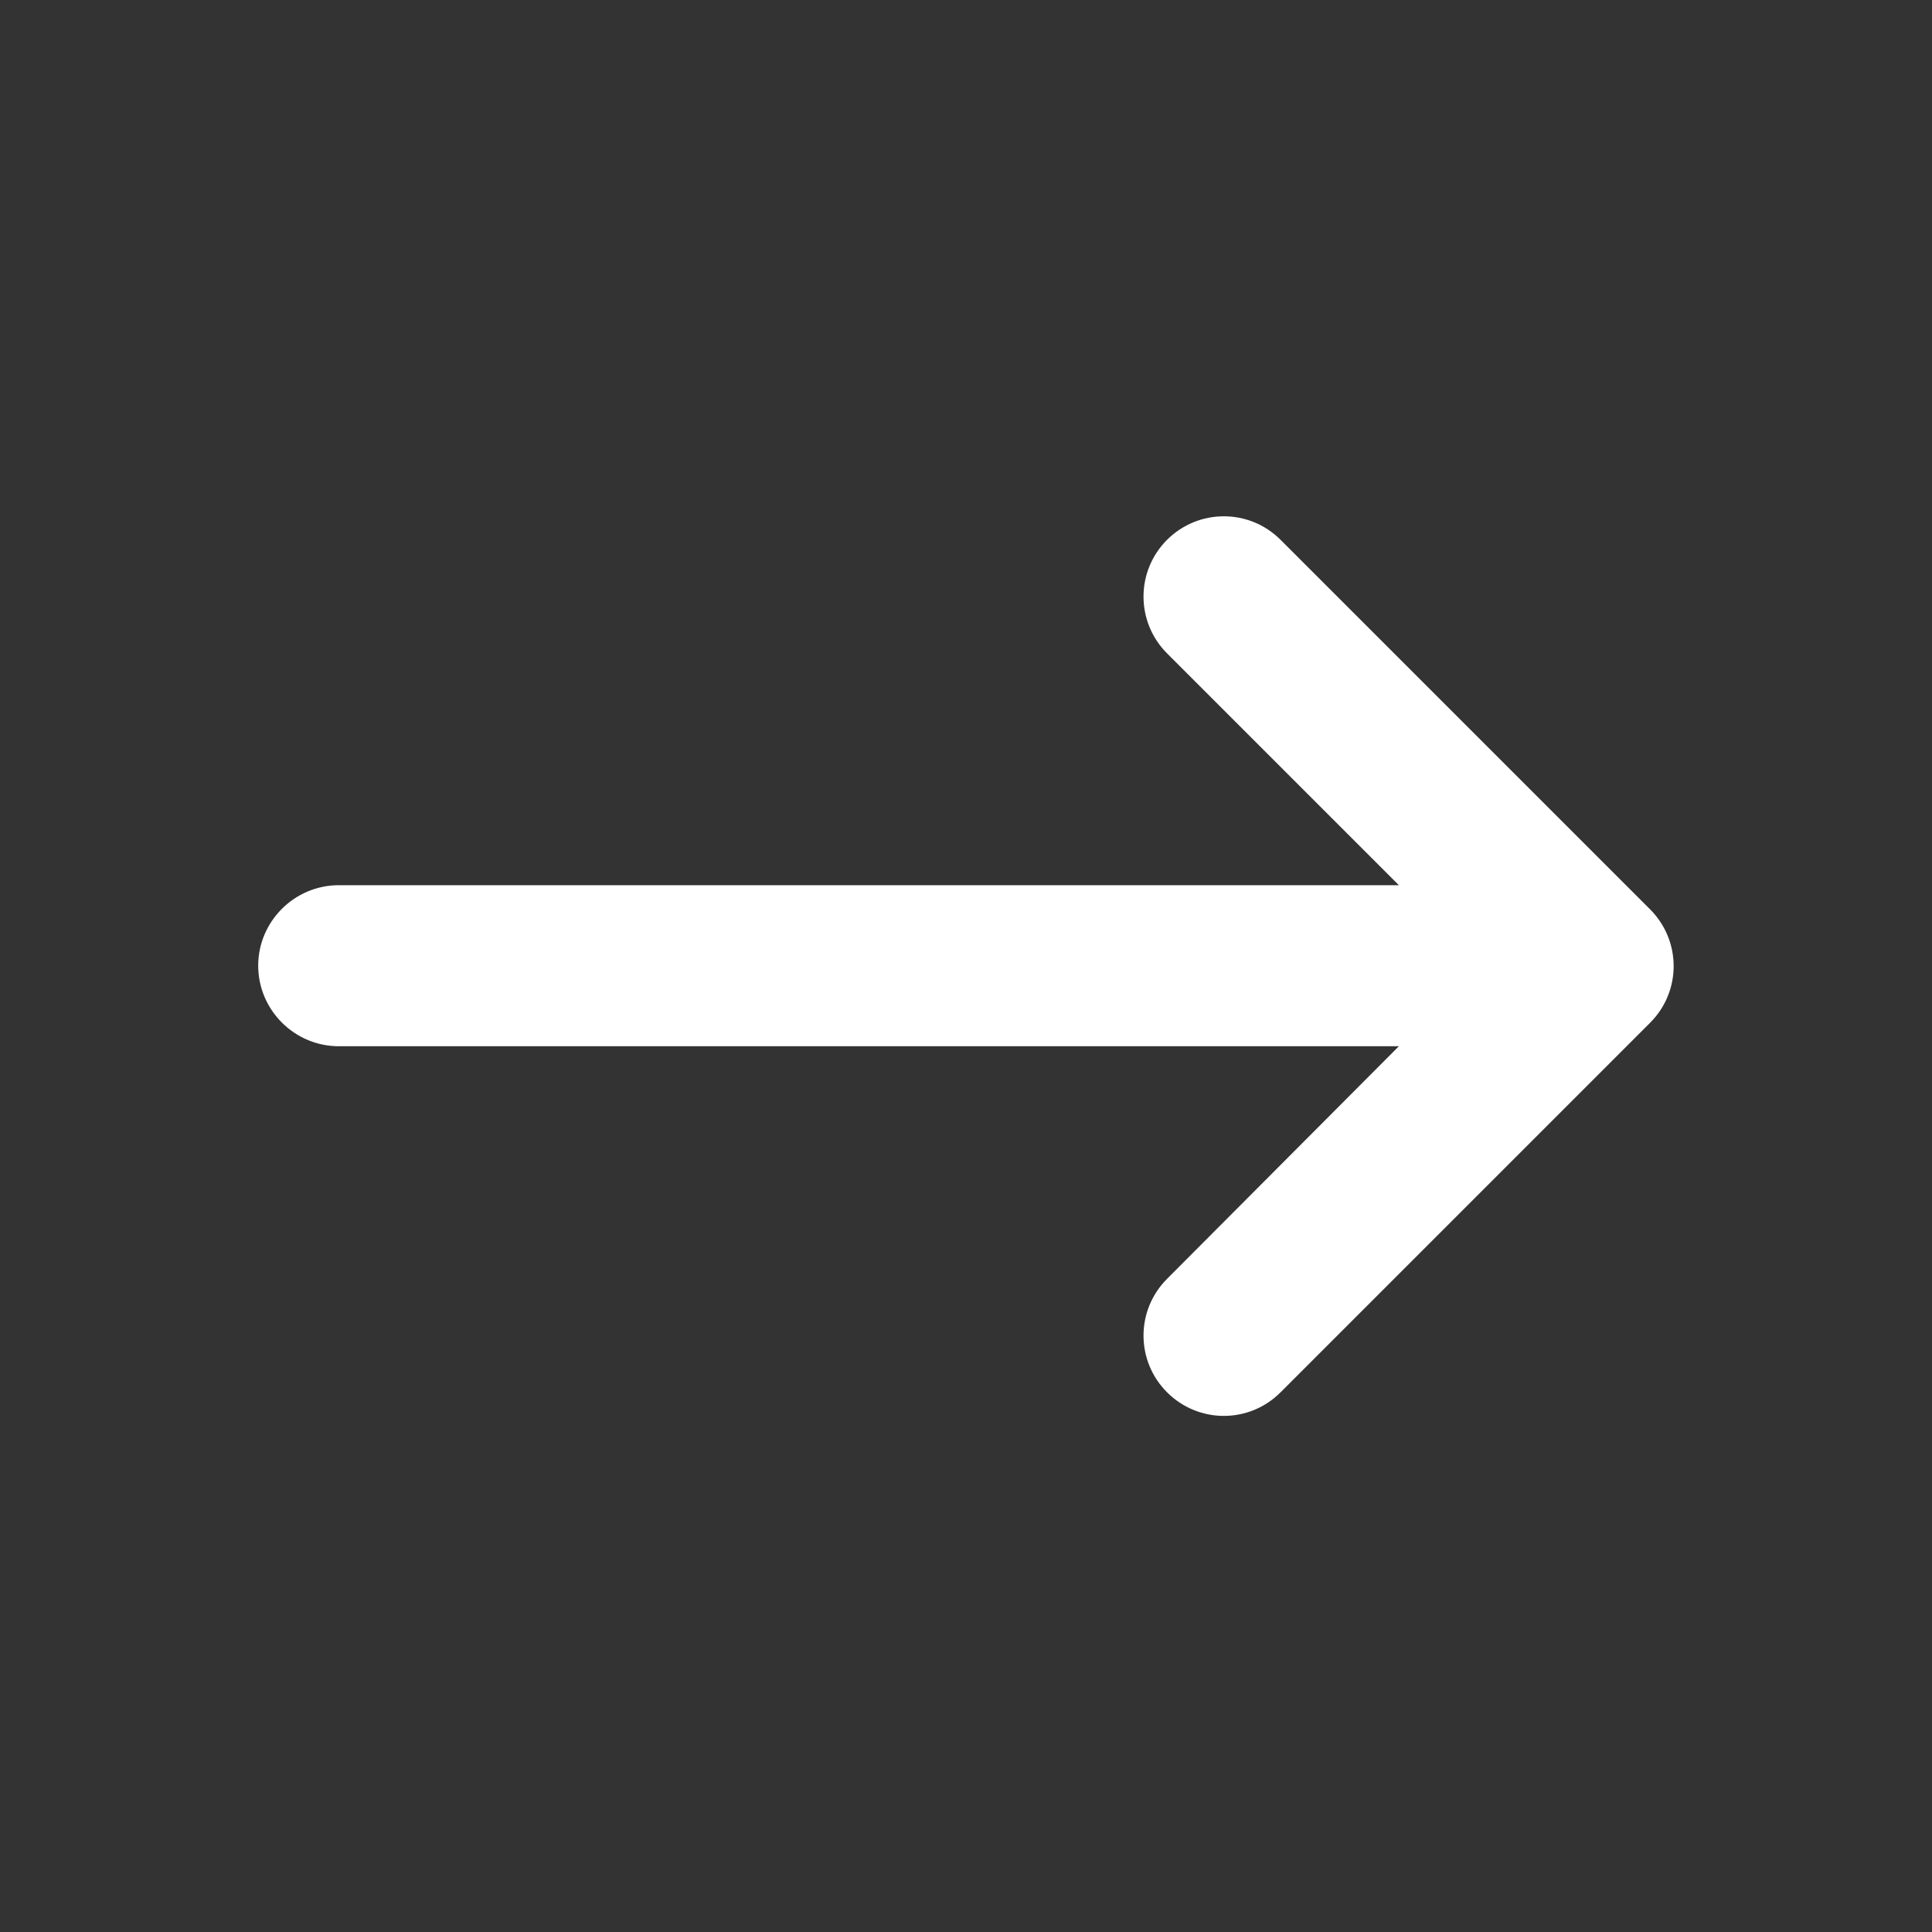 <svg xmlns="http://www.w3.org/2000/svg" width="17" height="17" viewBox="0 0 17 17" fill="none">
  <rect x="0" y="0" width="17" height="17" fill="#333333" stroke="none"/>
  <path d="M2.981 7.789H12.309L10.269 5.749C9.993 5.473 9.993 5.026 10.269 4.75C10.546 4.474 10.992 4.474 11.268 4.75L14.519 8.001C14.796 8.278 14.796 8.724 14.519 9L11.268 12.251C10.992 12.528 10.546 12.528 10.269 12.251C9.993 11.975 9.993 11.529 10.269 11.253L12.309 9.206H2.981C2.591 9.206 2.272 8.887 2.272 8.497C2.272 8.108 2.591 7.789 2.981 7.789Z" fill="#fff"/>
</svg>